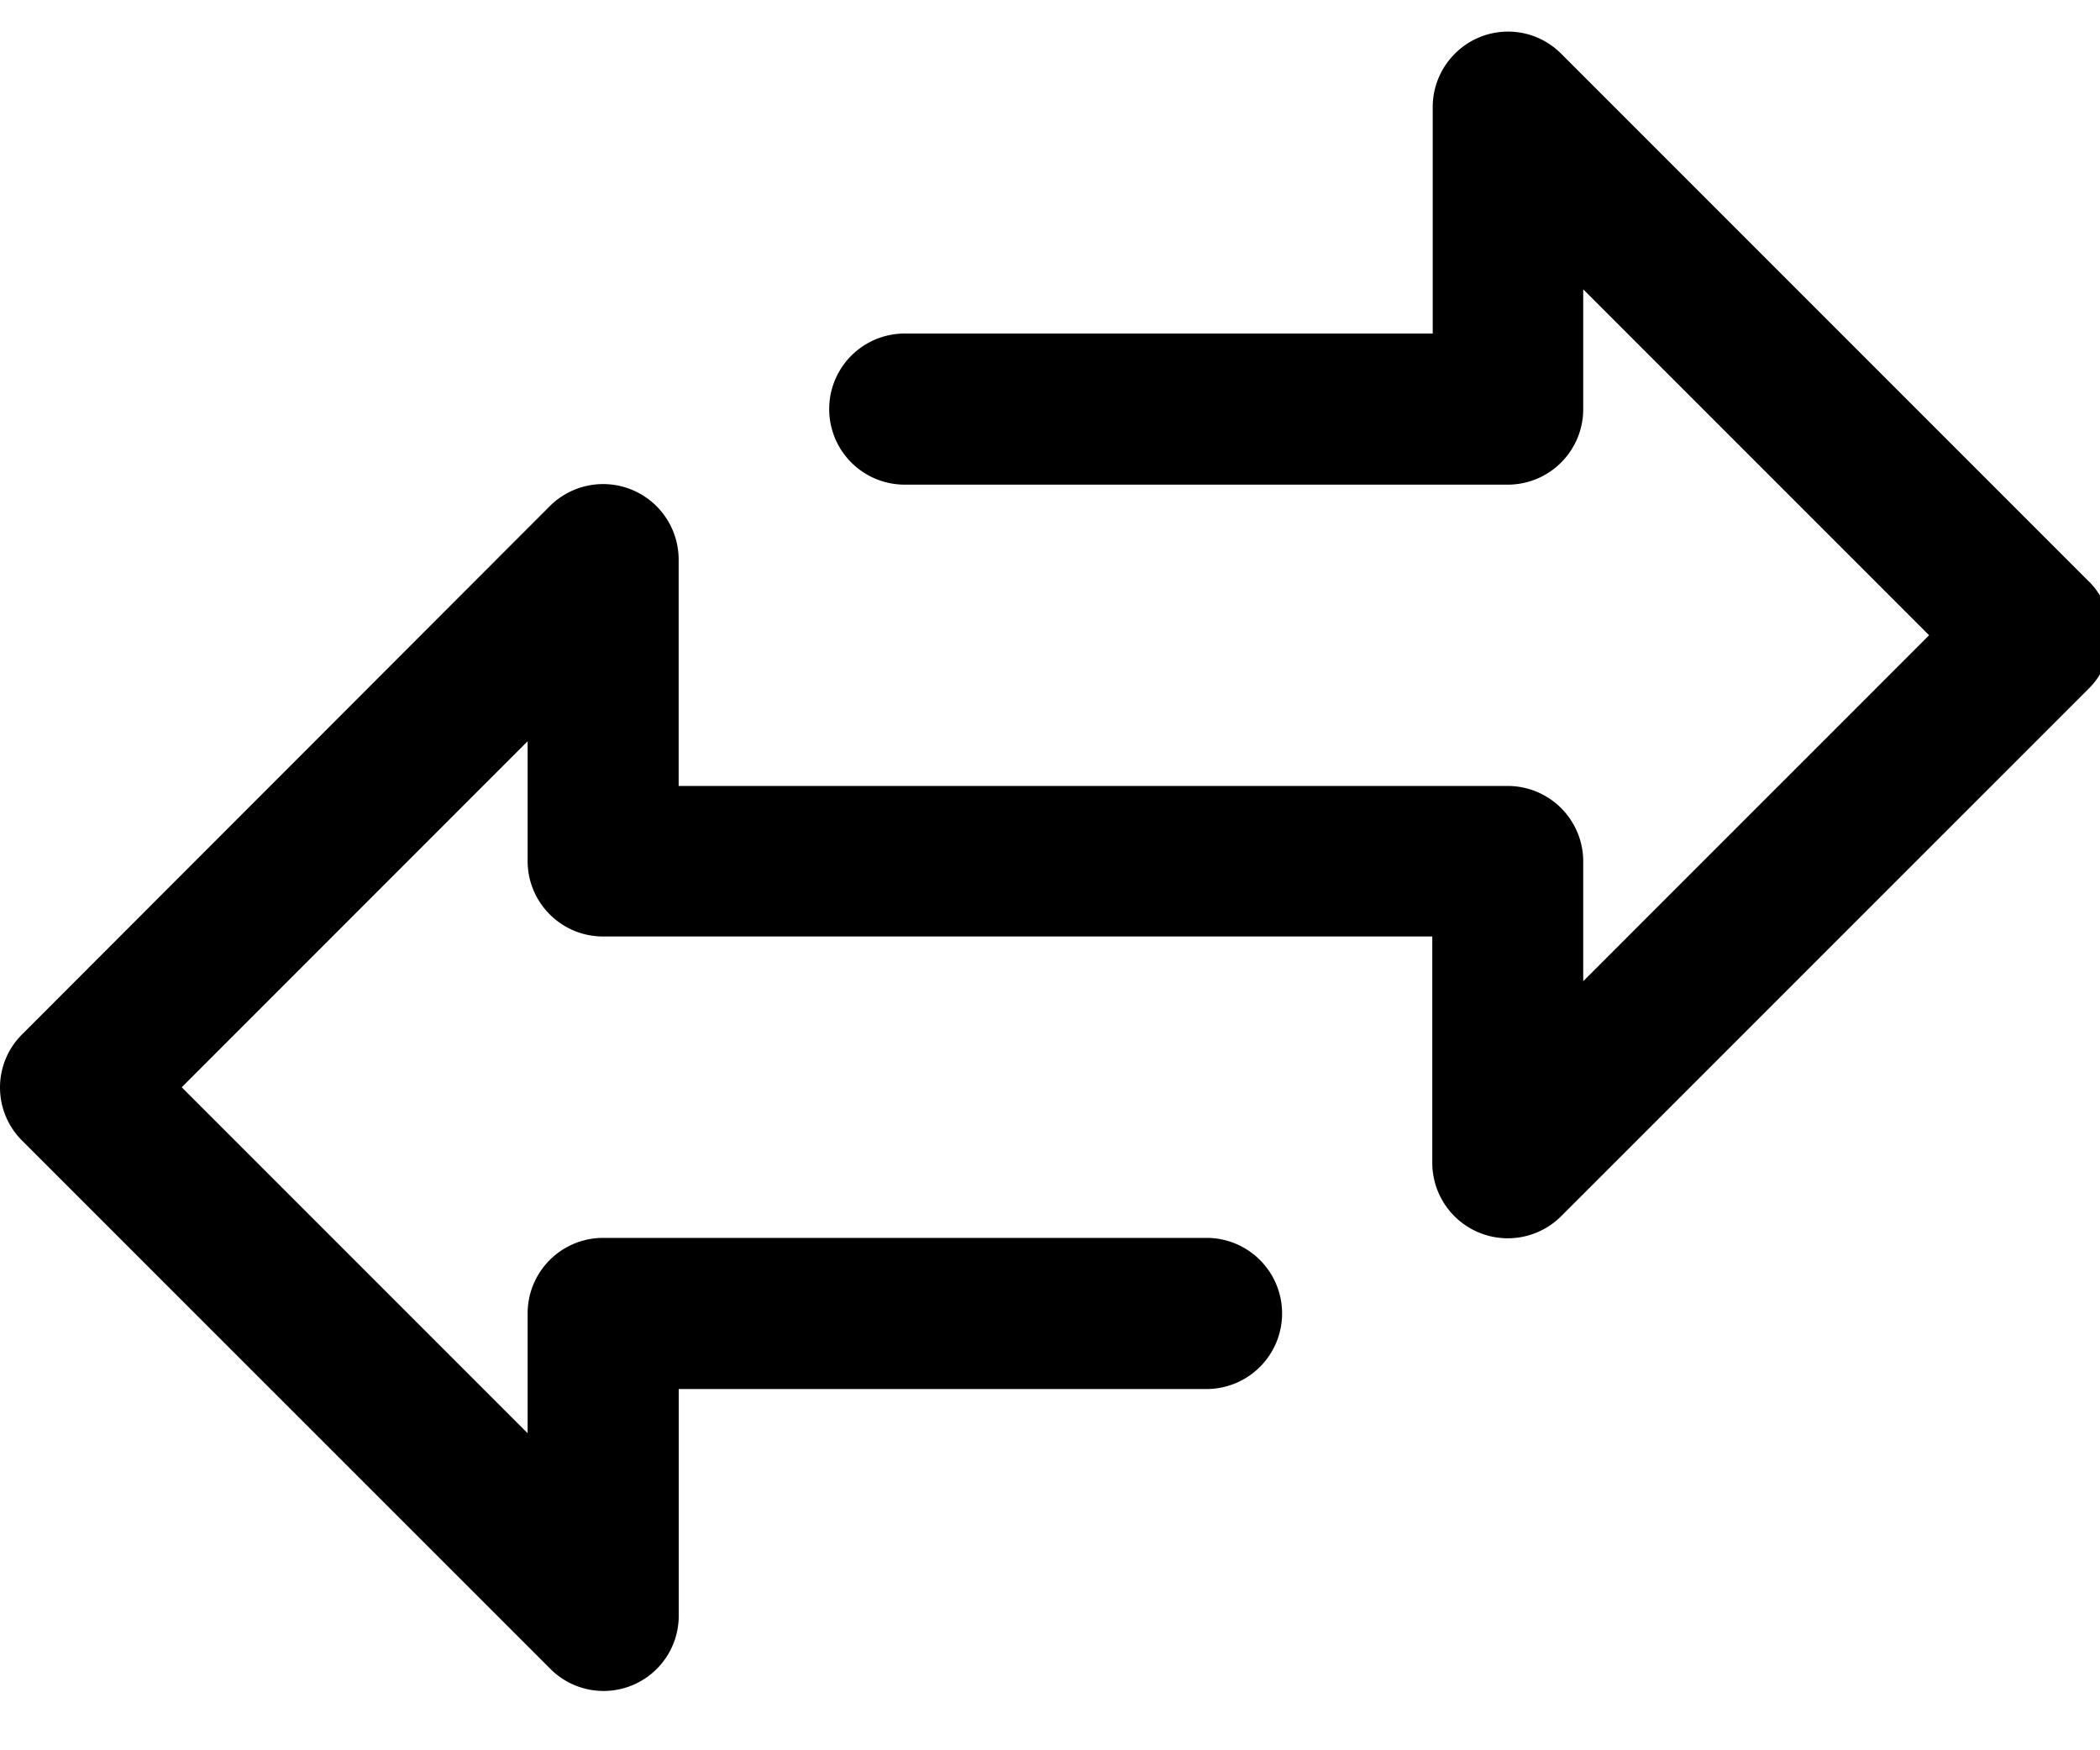 <svg xmlns="http://www.w3.org/2000/svg" width="24" height="20" viewBox="0 0 24 20"><g><g><path d="M23.876 6.648L17.843.615a.856.856 0 0 0-1.217 0 .859.859 0 0 0-.252.611v2.585H10.34a.863.863 0 1 0 0 1.727h6.891a.863.863 0 0 0 .863-.864V3.306l3.953 3.953-3.953 3.953V9.844a.863.863 0 0 0-.863-.863H7.756V6.396a.863.863 0 0 0-1.474-.611L.254 11.818a.856.856 0 0 0 0 1.217l6.033 6.032a.859.859 0 0 0 1.47-.61v-2.585h6.032a.863.863 0 1 0 0-1.727H6.893a.863.863 0 0 0-.863.863v1.369l-3.953-3.953L6.03 8.47v1.368c0 .474.383.863.863.863h9.476v2.585a.863.863 0 0 0 1.474.61l6.033-6.032a.865.865 0 0 0 0-1.217z"/></g></g></svg>